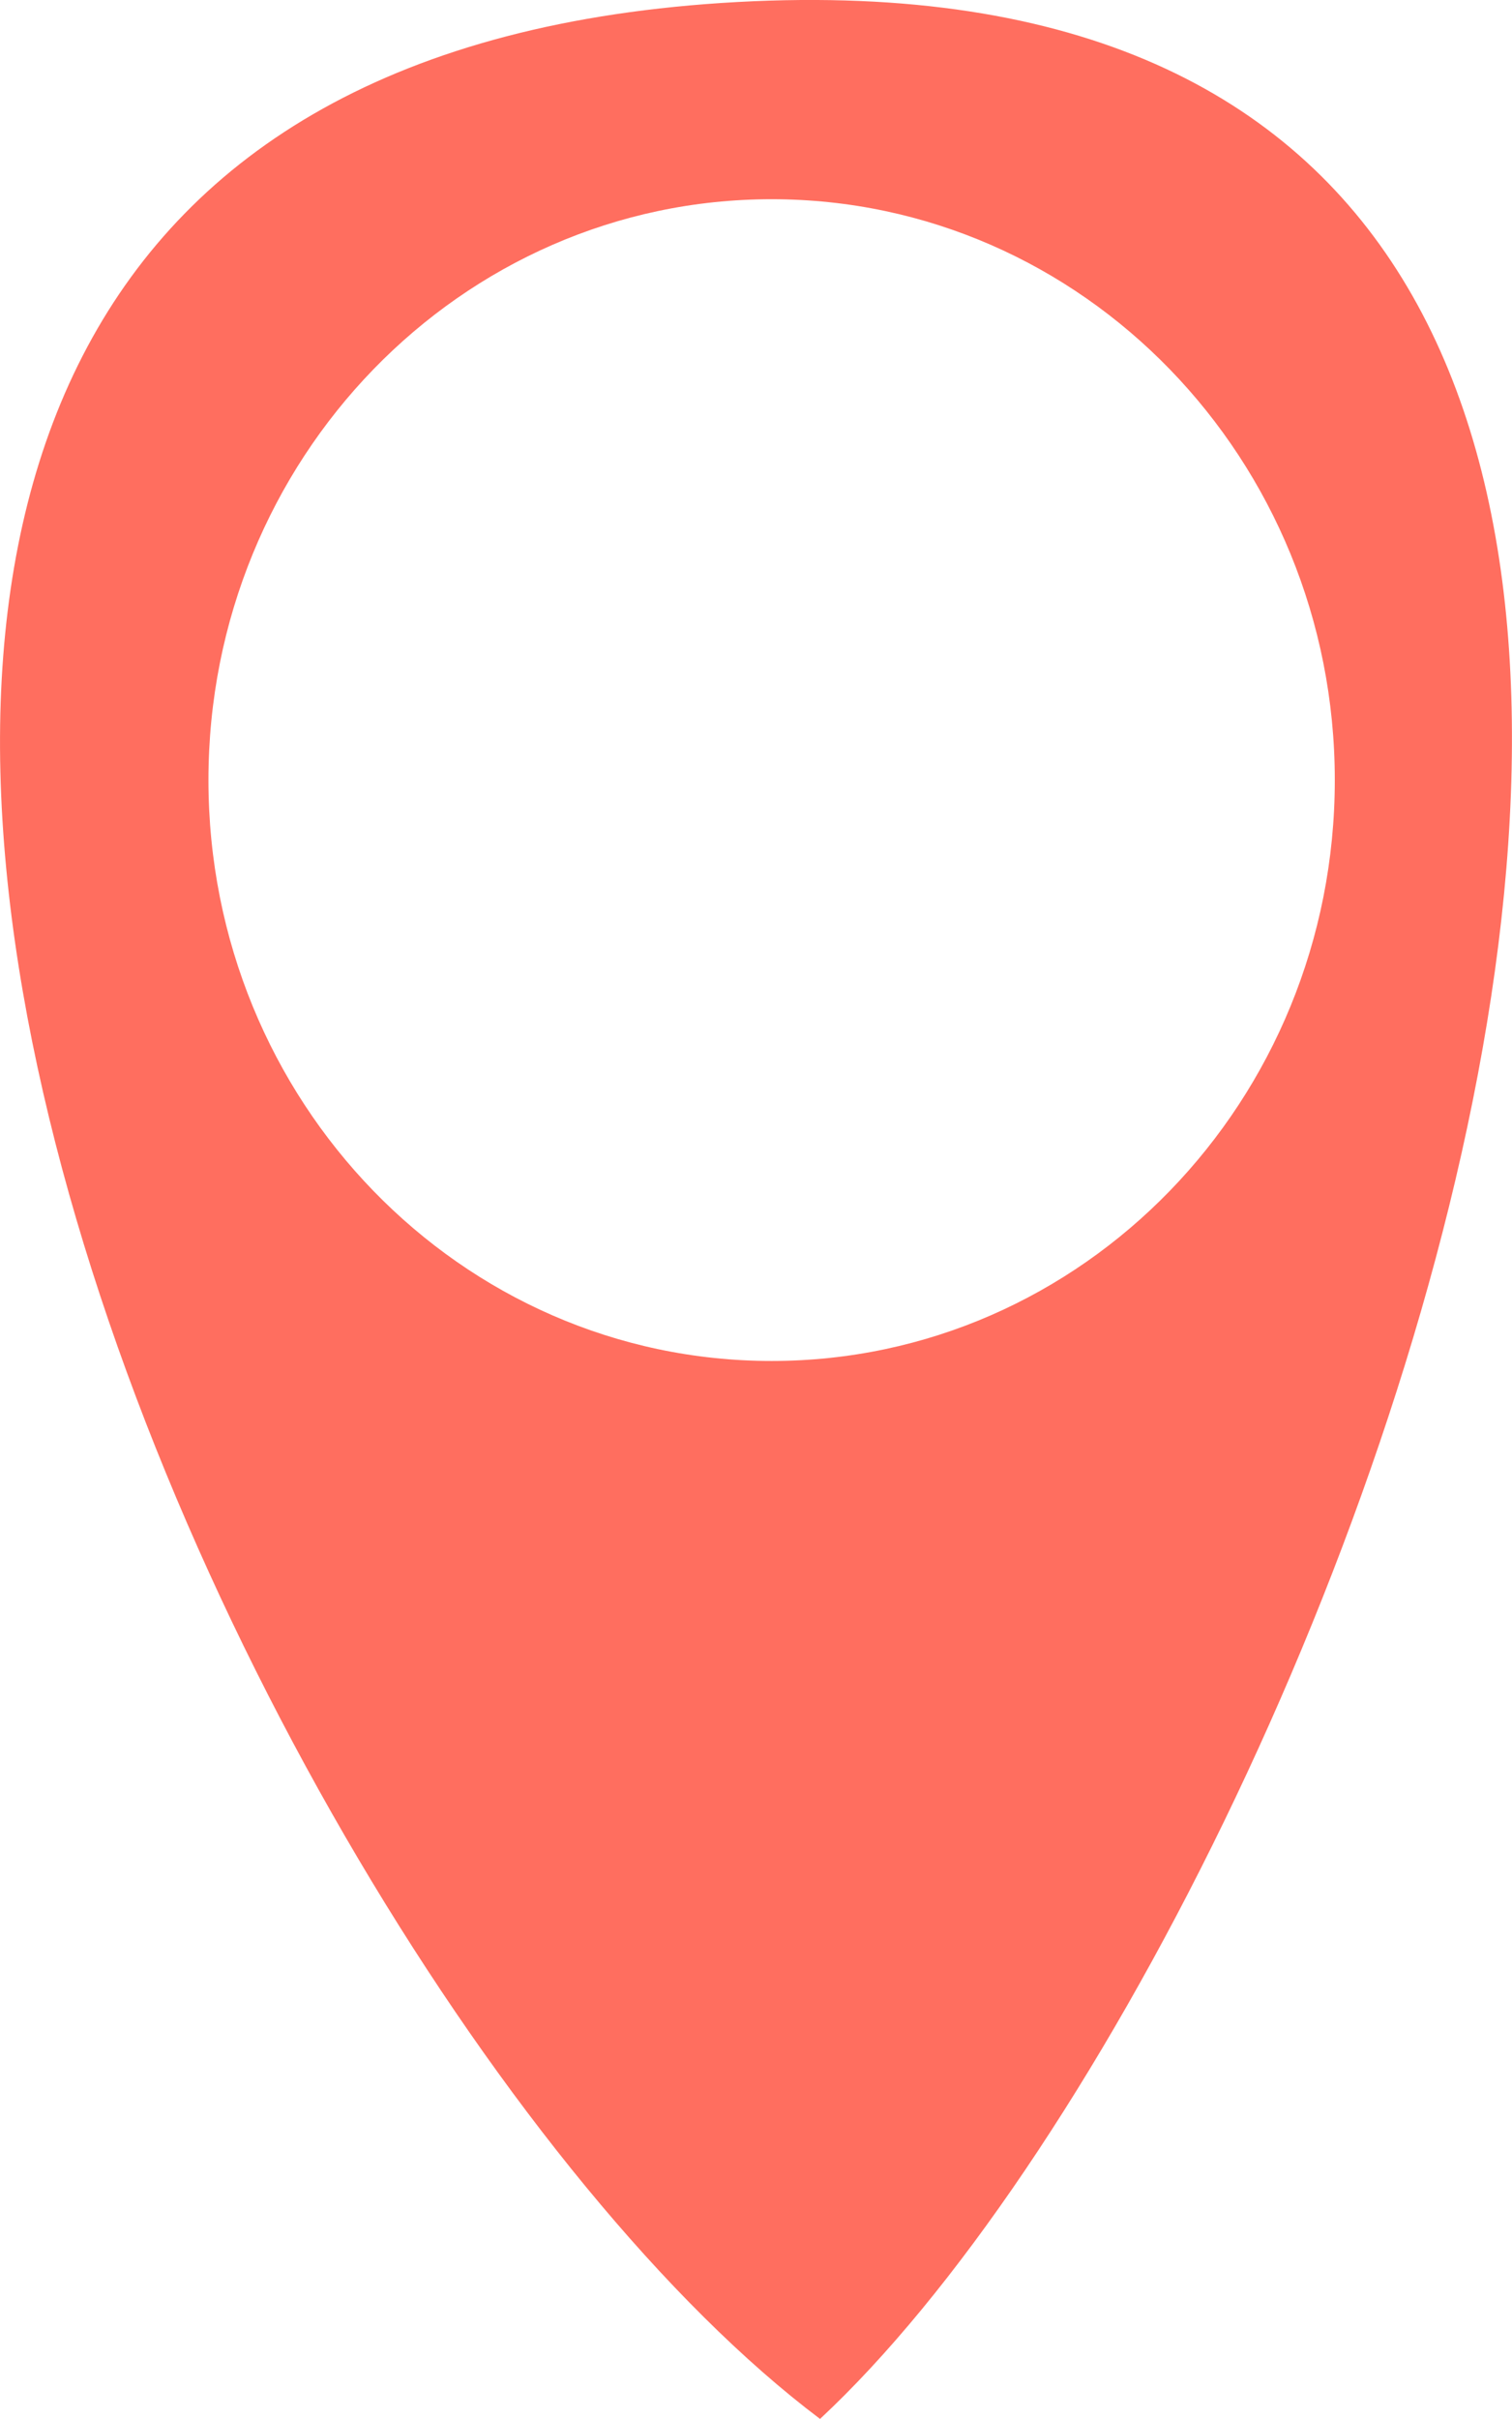 <?xml version="1.0" encoding="UTF-8"?> <!-- Creator: CorelDRAW 2019 (64-Bit) --> <svg xmlns="http://www.w3.org/2000/svg" xmlns:xlink="http://www.w3.org/1999/xlink" xml:space="preserve" width="6.537mm" height="10.451mm" style="shape-rendering:geometricPrecision; text-rendering:geometricPrecision; image-rendering:optimizeQuality; fill-rule:evenodd; clip-rule:evenodd" viewBox="0 0 111.79 178.73"> <defs> <style type="text/css"> <![CDATA[ .fil0 {fill:#FF6E5F} ]]> </style> </defs> <g id="Слой_x0020_1">  <path class="fil0" d="M60.63 178.73c-44.96,-33.84 -107.3,-173.04 -6.13,-178.58 101.16,-5.54 45.47,141.96 6.13,178.58zm-45.22 -121.09c0,-23.7 18.64,-42.92 41.64,-42.92 23,0 41.64,19.22 41.64,42.92 0,23.7 -18.64,42.92 -41.64,42.92 -23,0 -41.64,-19.21 -41.64,-42.92z"></path> </g> </svg> 